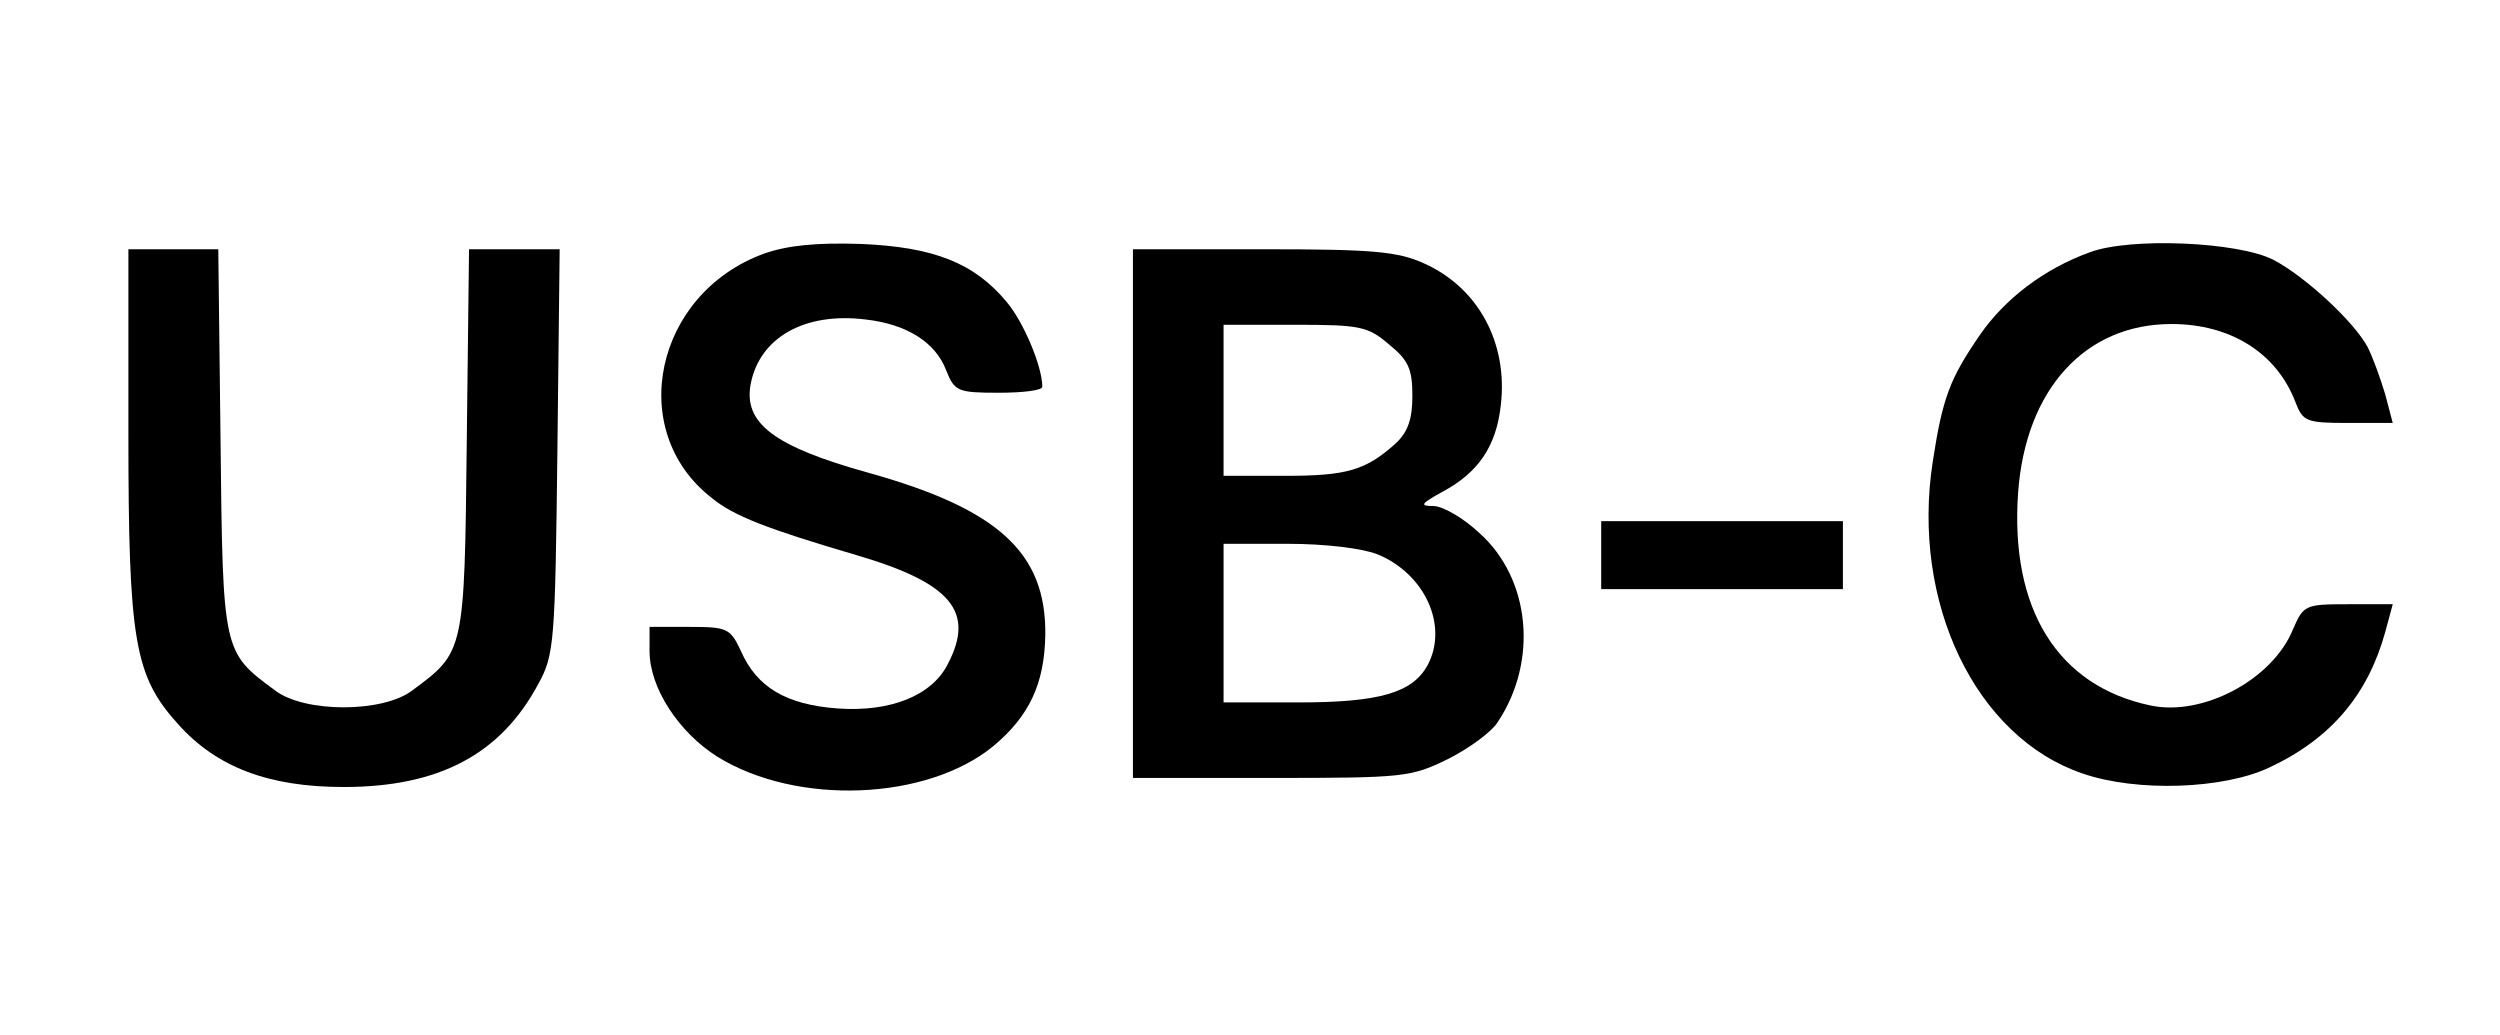 <?xml version="1.0" encoding="UTF-8" standalone="yes"?>
<svg version="1.0" xmlns="http://www.w3.org/2000/svg" width="331" height="137" viewBox="0 0 331 137" preserveAspectRatio="xMidYMid meet">
  <g transform="translate(0,137) scale(0.1,-0.1)" fill="#000000" stroke="none">
    <path d="M1011 1034 c-144 -53 -183 -234 -69 -323 29 -24 73 -41 192 -76 126
-37 157 -75 121 -144 -21 -42 -76 -64 -146 -59 -68 5 -107 28 -128 76 -14 30
-18 32 -68 32 l-53 0 0 -32 c0 -49 39 -108 90 -140 105 -65 277 -58 365 14 48
40 68 83 69 148 1 108 -62 166 -234 214 -126 35 -166 66 -156 118 12 61 71 95
152 85 54 -6 93 -30 107 -68 11 -27 15 -29 69 -29 32 0 58 3 58 8 0 27 -25 86
-47 112 -43 52 -97 73 -193 77 -60 2 -98 -2 -129 -13z"/>
    <path d="M2767 1036 c-61 -22 -113 -62 -146 -110 -39 -57 -49 -82 -62 -167
-29 -187 57 -365 198 -413 72 -25 187 -21 248 8 81 38 130 96 153 179 l10 37
-59 0 c-57 0 -59 -1 -73 -33 -27 -67 -120 -116 -189 -101 -123 26 -186 128
-175 282 10 137 89 223 203 223 78 0 139 -38 164 -103 10 -26 14 -28 70 -28
l59 0 -10 38 c-6 20 -16 48 -23 62 -18 34 -83 94 -125 116 -47 24 -190 30
-243 10z"/>
    <path d="M170 797 c0 -276 8 -322 66 -386 51 -57 120 -83 219 -83 126 0 208
43 258 137 21 38 22 56 25 308 l3 267 -60 0 -60 0 -3 -254 c-3 -280 -3 -279
-72 -330 -39 -30 -143 -30 -182 0 -69 51 -69 50 -72 330 l-3 254 -59 0 -60 0
0 -243z"/>
    <path d="M1500 690 l0 -350 183 0 c176 0 185 1 234 25 28 14 58 36 66 49 54
81 43 190 -24 250 -21 20 -49 36 -61 36 -19 0 -17 3 12 19 47 25 71 60 77 114
10 83 -30 156 -101 188 -35 16 -67 19 -213 19 l-173 0 0 -350z m339 224 c26
-21 31 -33 31 -68 0 -31 -6 -48 -22 -63 -40 -36 -65 -43 -147 -43 l-81 0 0
100 0 100 94 0 c87 0 97 -2 125 -26z m-15 -278 c63 -26 94 -95 66 -147 -20
-36 -63 -49 -170 -49 l-100 0 0 105 0 105 85 0 c50 0 99 -6 119 -14z"/>
    <path d="M2120 635 l0 -45 160 0 160 0 0 45 0 45 -160 0 -160 0 0 -45z"/>
  </g>
</svg>
